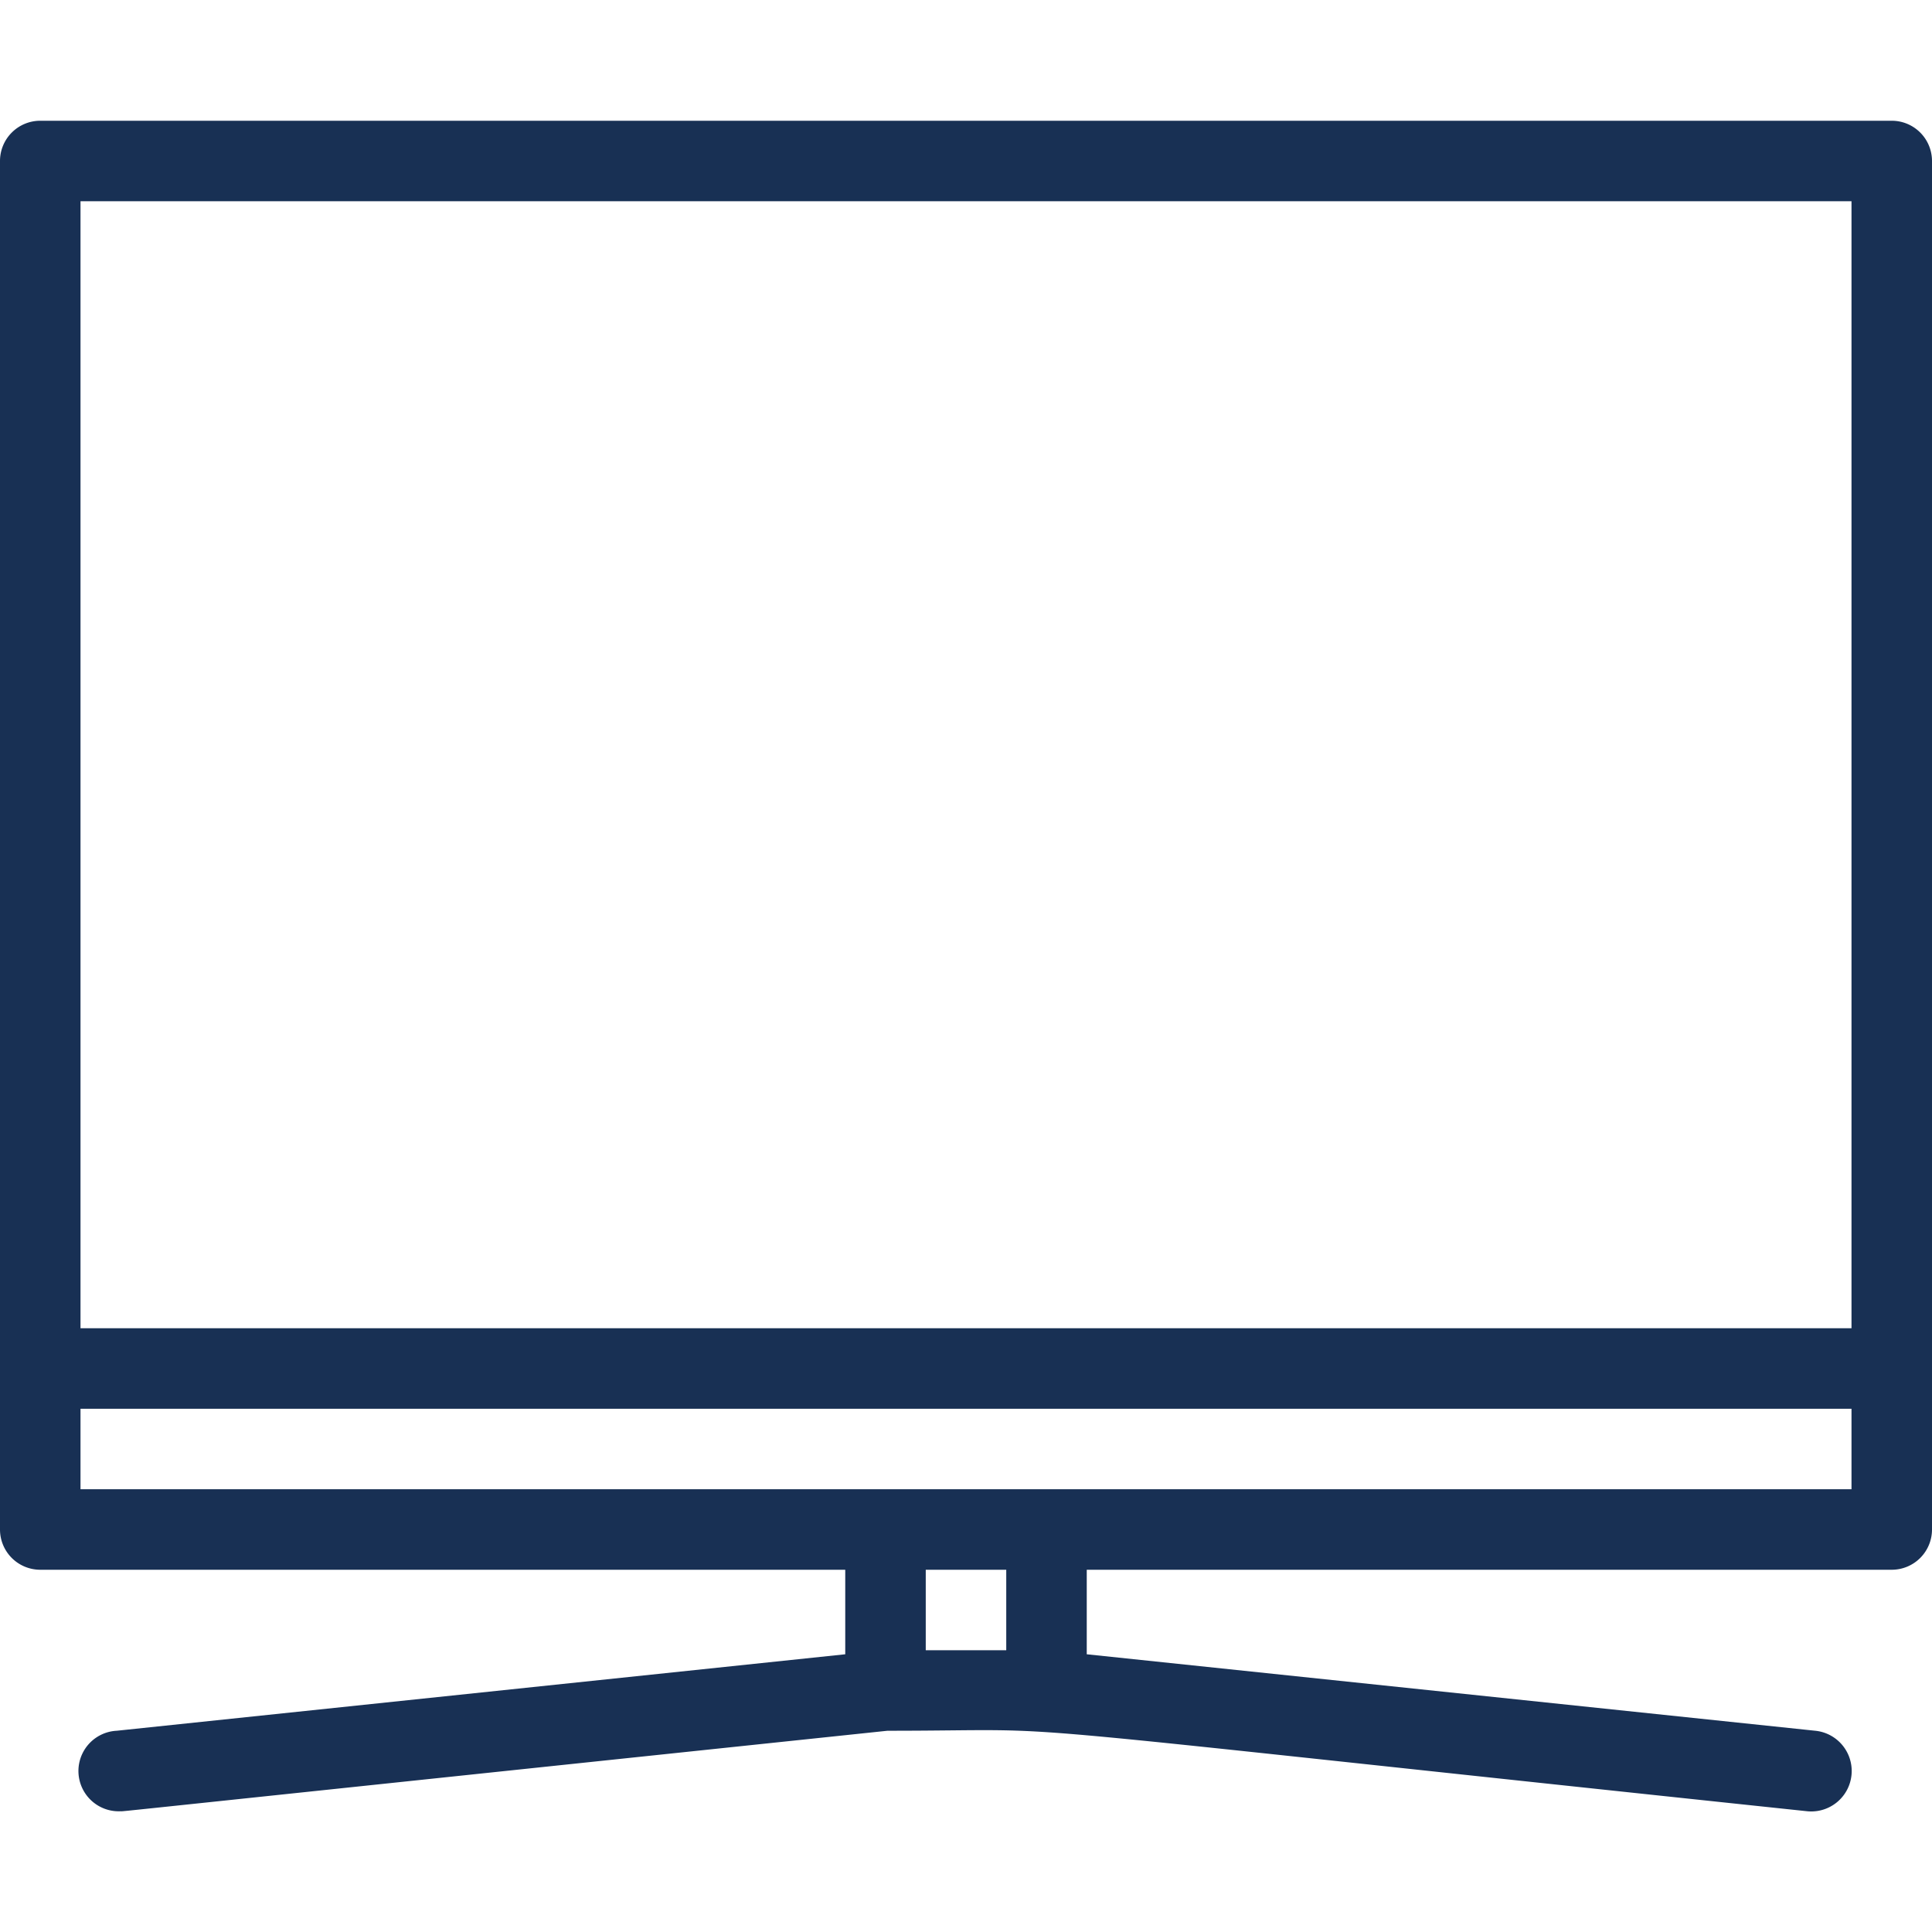 <svg xmlns="http://www.w3.org/2000/svg" viewBox="0 0 48 48"><title>Television</title><g id="Television" fill="#183054"><path d="M47,3H1A1,1,0,0,0,0,4V38a1,1,0,0,0,1,1H21v2.1L2.9,43A1,1,0,0,0,3,45c.11,0-1.1.12,19.05-2,5.19,0,.89-.32,22.85,2a1,1,0,0,0,.2-2L27,41.1V39H47a1,1,0,0,0,1-1V4A1,1,0,0,0,47,3ZM2,5H46V33H2ZM25,41H23V39h2Zm21-4H2V35H46Z"/></g></svg>